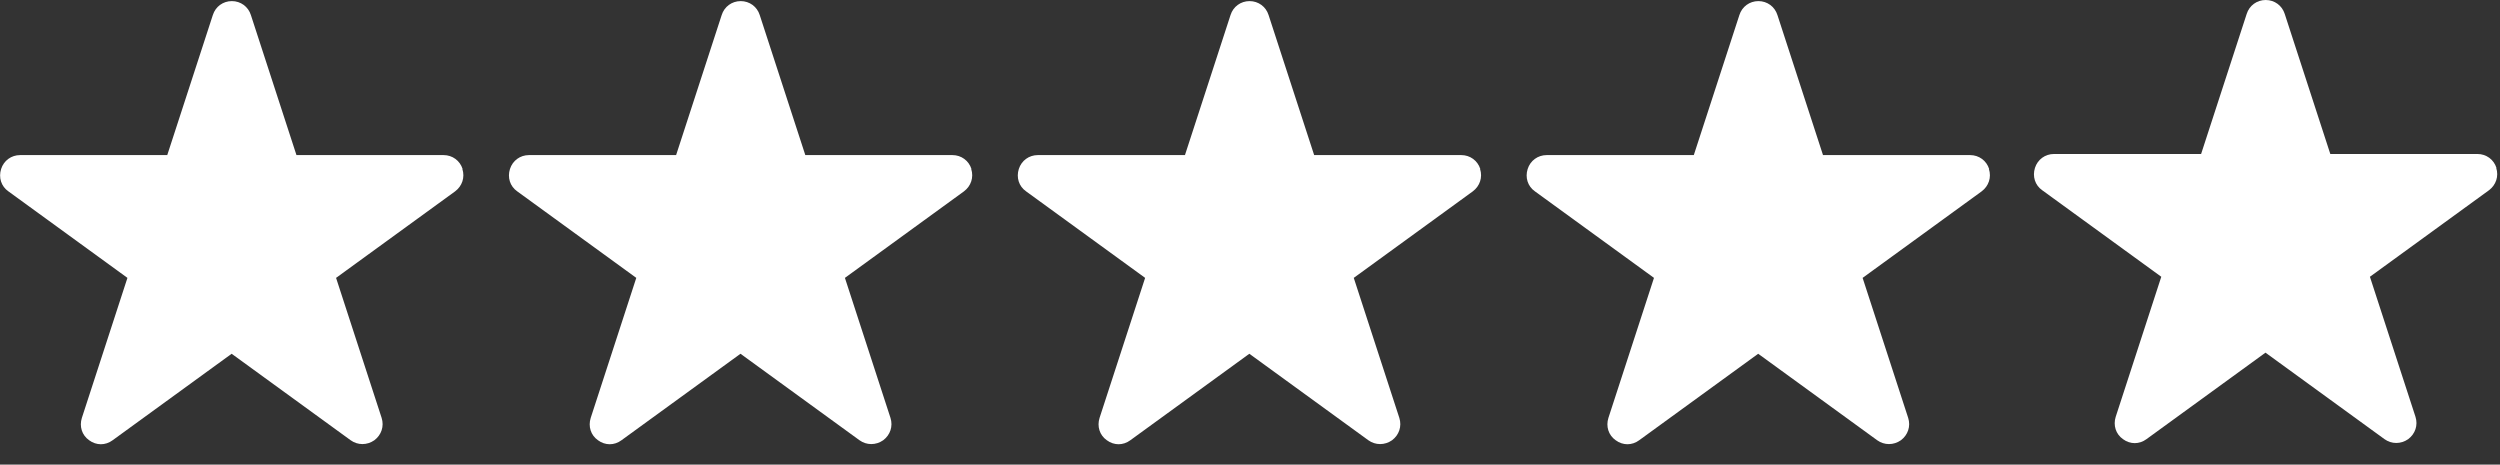 <svg viewBox="0 0 113 21" version="1.1" xmlns="http://www.w3.org/2000/svg" id="Ebene_1">
  
  <rect x="0" y="0" width="113" height="21" fill="#333333" stroke="none"/>
  
  <defs>
    <style>
      .st0 {
        fill: #fff;
      }
    </style>
  </defs>
  <path d="M112.84,7.59c-.12-.38-.46-.63-.86-.63h-6.65l-2.06-6.33c-.12-.38-.46-.63-.86-.63s-.74.25-.86.63l-2.06,6.33h-6.65c-.4,0-.74.25-.86.63-.12.38,0,.78.33,1.01l5.38,3.91-2.06,6.33c-.12.38,0,.78.33,1.01.16.12.35.18.53.18s.37-.06.53-.18l5.38-3.91,5.38,3.91c.32.23.74.23,1.07,0,.32-.24.45-.63.33-1.01l-2.06-6.33,5.38-3.91c.32-.24.45-.63.33-1.01h.01Z" class="st0"></path>
  <path d="M89.91,7.64c-.12-.38-.46-.63-.86-.63h-6.65l-2.06-6.33c-.12-.38-.46-.63-.86-.63s-.74.25-.86.63l-2.06,6.33h-6.65c-.4,0-.74.25-.86.63-.12.38,0,.78.33,1.01l5.38,3.91-2.06,6.33c-.12.38,0,.78.33,1.01.16.12.35.18.53.18s.37-.06.53-.18l5.38-3.91,5.38,3.91c.32.23.74.23,1.07,0,.32-.24.45-.63.33-1.01l-2.06-6.33,5.38-3.91c.32-.24.45-.63.33-1.01h.01Z" class="st0"></path>
  <path d="M66.91,7.64c-.12-.38-.46-.63-.86-.63h-6.65l-2.06-6.33c-.12-.38-.46-.63-.86-.63s-.74.25-.86.63l-2.06,6.33h-6.65c-.4,0-.74.25-.86.63-.12.38,0,.78.33,1.01l5.38,3.91-2.06,6.33c-.12.38,0,.78.33,1.01.16.12.35.18.53.18s.37-.06.53-.18l5.38-3.91,5.38,3.91c.32.23.74.23,1.07,0,.32-.24.45-.63.33-1.01l-2.06-6.33,5.38-3.91c.32-.24.45-.63.33-1.01h.01Z" class="st0"></path>
  <path d="M43.91,7.64c-.12-.38-.46-.63-.86-.63h-6.65l-2.06-6.33c-.12-.38-.46-.63-.86-.63s-.74.25-.86.63l-2.06,6.33h-6.65c-.4,0-.74.25-.86.63-.12.38,0,.78.33,1.01l5.38,3.91-2.06,6.33c-.12.38,0,.78.33,1.01.16.12.35.18.53.18s.37-.06.53-.18l5.38-3.91,5.38,3.91c.32.23.74.23,1.07,0,.32-.24.45-.63.33-1.01l-2.06-6.33,5.38-3.91c.32-.24.45-.63.33-1.01h0Z" class="st0"></path>
  <path d="M20.91,7.64c-.12-.38-.46-.63-.86-.63h-6.65L11.34.68c-.12-.38-.46-.63-.86-.63s-.74.25-.86.63l-2.06,6.33H.91c-.4,0-.74.25-.86.63-.12.38,0,.78.33,1.01l5.38,3.91-2.06,6.33c-.12.38,0,.78.33,1.01.16.12.35.18.53.18s.37-.06.53-.18l5.38-3.91,5.38,3.91c.32.23.74.23,1.07,0,.32-.24.45-.63.33-1.01l-2.06-6.33,5.38-3.91c.32-.24.45-.63.33-1.01h.01Z" class="st0"></path>
</svg>
